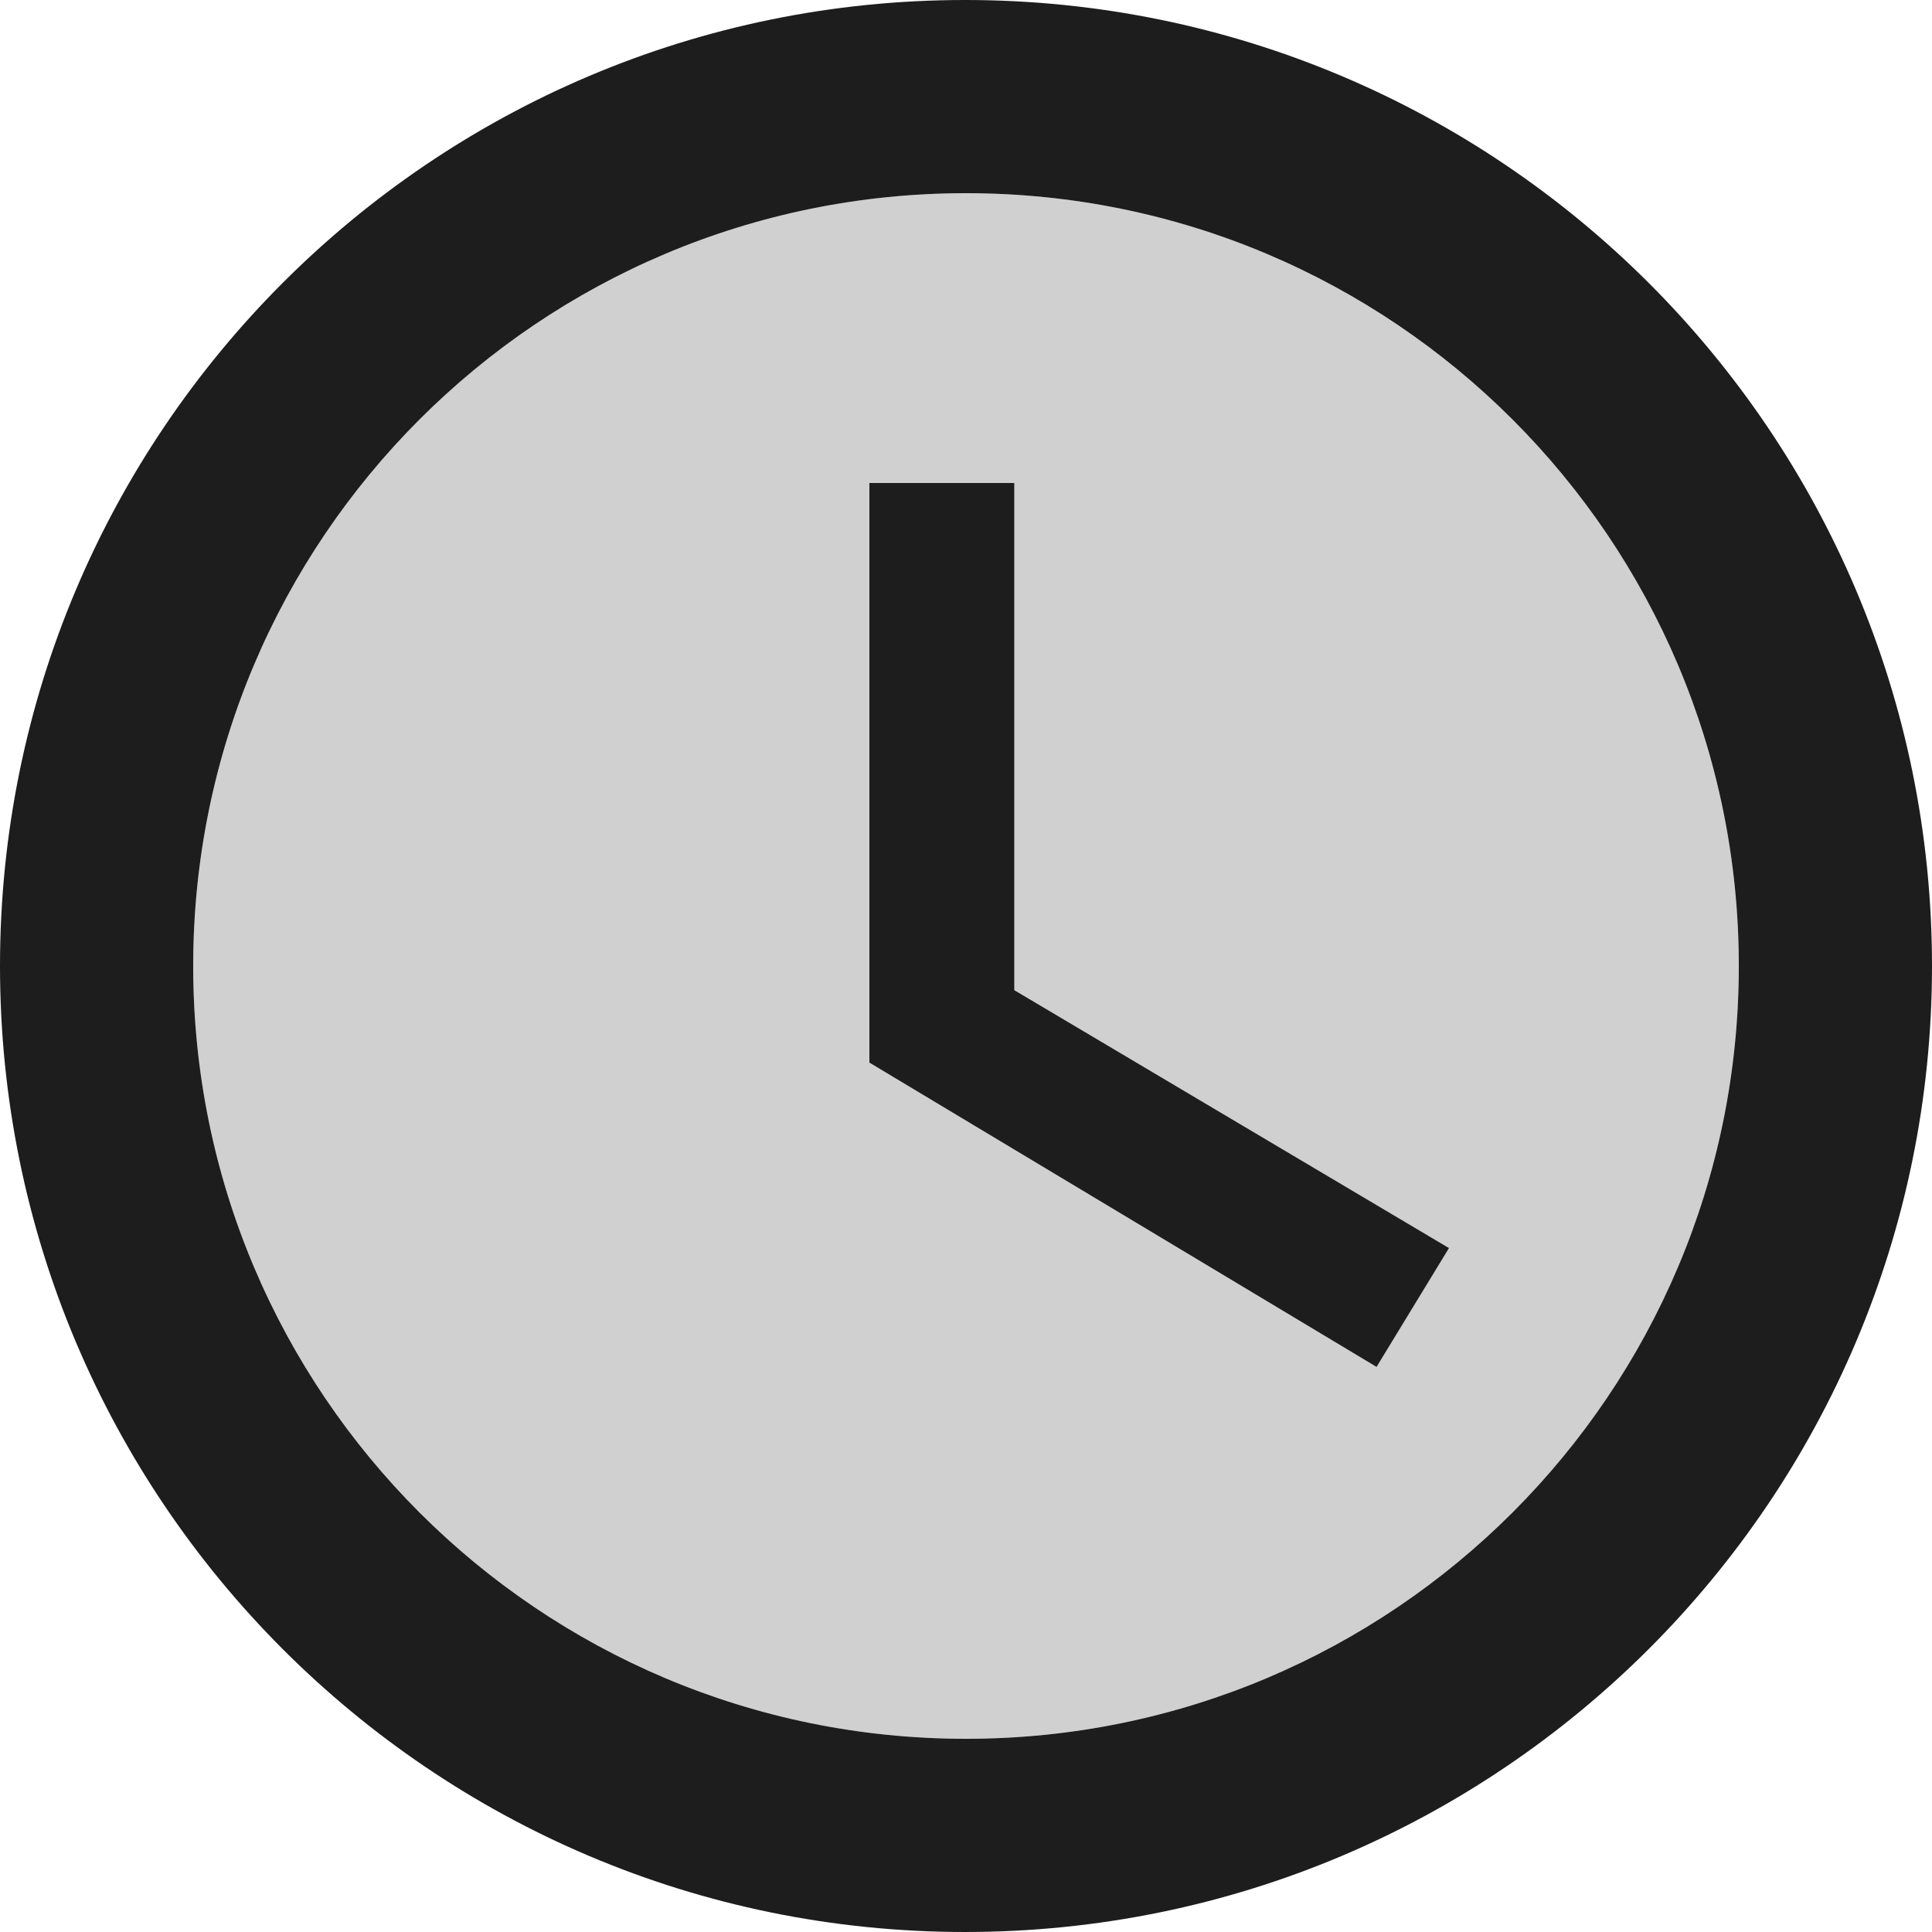 <?xml version="1.0" encoding="utf-8"?>
<!-- Generator: Adobe Illustrator 24.1.1, SVG Export Plug-In . SVG Version: 6.00 Build 0)  -->
<svg version="1.1" id="Layer_1" xmlns="http://www.w3.org/2000/svg" xmlns:xlink="http://www.w3.org/1999/xlink" x="0px" y="0px"
	 viewBox="0 0 512 512" style="enable-background:new 0 0 512 512;" xml:space="preserve">
<style type="text/css">
	.st0{fill-rule:evenodd;clip-rule:evenodd;fill:#D0D0D0;}
	.st1{fill-rule:evenodd;clip-rule:evenodd;fill:#1D1D1D;}
</style>
<g>
	<path class="st0" d="M256,51.2C142.85,51.2,51.2,142.85,51.2,256S142.85,460.8,256,460.8S460.8,369.15,460.8,256
		S369.15,51.2,256,51.2z M364.8,362.25L230.4,281.6V128h38.4v134.4L384,330.75L364.8,362.25z"/>
	<path class="st1" d="M255.75,0C114.43,0,0,114.68,0,256c0,141.3,114.43,256,255.75,256C397.3,512,512,397.3,512,256
		C512,114.68,397.3,0,255.75,0z M256,460.8c-113.15,0-204.8-91.65-204.8-204.8S142.85,51.2,256,51.2S460.8,142.85,460.8,256
		S369.15,460.8,256,460.8z M268.8,128h-38.4v153.6l134.4,80.65l19.2-31.5L268.8,262.4V128z"/>
</g>
</svg>
